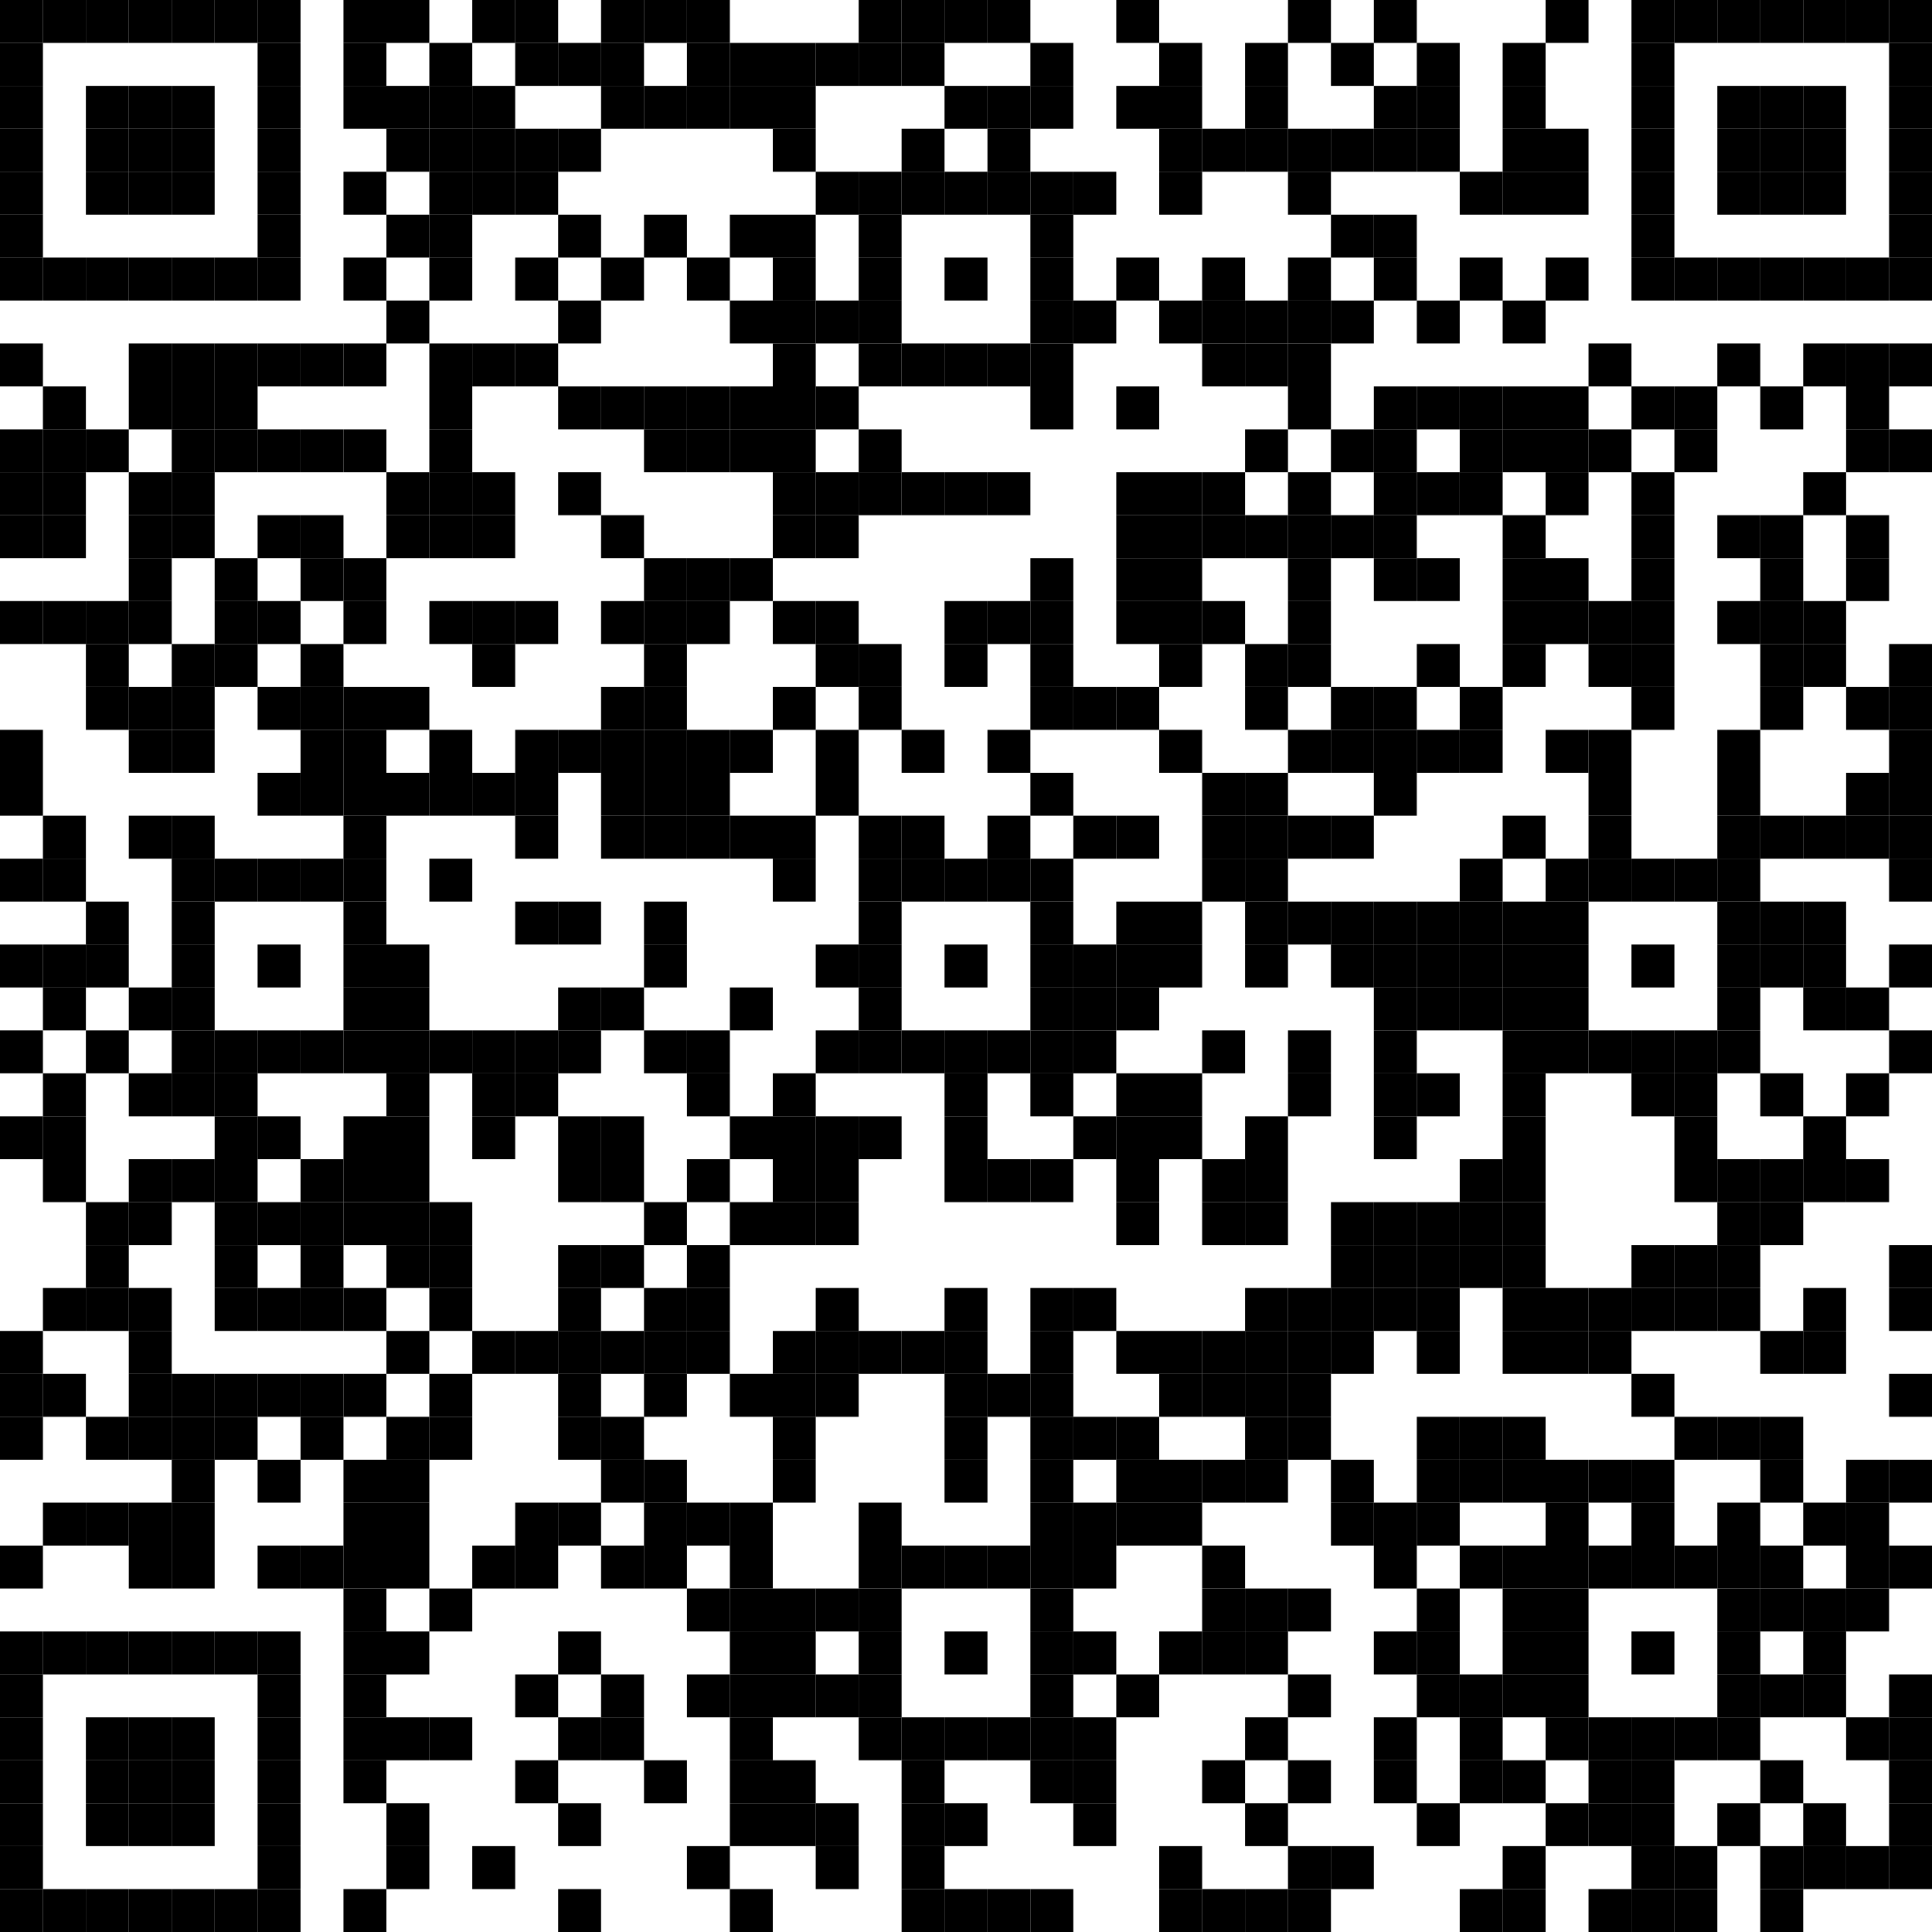 <svg width="45" height="45" xmlns="http://www.w3.org/2000/svg"><rect x="0" y="0" width="1" height="1" fill="#000"></rect><rect x="1" y="0" width="1" height="1" fill="#000"></rect><rect x="2" y="0" width="1" height="1" fill="#000"></rect><rect x="3" y="0" width="1" height="1" fill="#000"></rect><rect x="4" y="0" width="1" height="1" fill="#000"></rect><rect x="5" y="0" width="1" height="1" fill="#000"></rect><rect x="6" y="0" width="1" height="1" fill="#000"></rect><rect x="8" y="0" width="1" height="1" fill="#000"></rect><rect x="9" y="0" width="1" height="1" fill="#000"></rect><rect x="11" y="0" width="1" height="1" fill="#000"></rect><rect x="12" y="0" width="1" height="1" fill="#000"></rect><rect x="14" y="0" width="1" height="1" fill="#000"></rect><rect x="15" y="0" width="1" height="1" fill="#000"></rect><rect x="16" y="0" width="1" height="1" fill="#000"></rect><rect x="20" y="0" width="1" height="1" fill="#000"></rect><rect x="21" y="0" width="1" height="1" fill="#000"></rect><rect x="22" y="0" width="1" height="1" fill="#000"></rect><rect x="23" y="0" width="1" height="1" fill="#000"></rect><rect x="26" y="0" width="1" height="1" fill="#000"></rect><rect x="30" y="0" width="1" height="1" fill="#000"></rect><rect x="32" y="0" width="1" height="1" fill="#000"></rect><rect x="36" y="0" width="1" height="1" fill="#000"></rect><rect x="38" y="0" width="1" height="1" fill="#000"></rect><rect x="39" y="0" width="1" height="1" fill="#000"></rect><rect x="40" y="0" width="1" height="1" fill="#000"></rect><rect x="41" y="0" width="1" height="1" fill="#000"></rect><rect x="42" y="0" width="1" height="1" fill="#000"></rect><rect x="43" y="0" width="1" height="1" fill="#000"></rect><rect x="44" y="0" width="1" height="1" fill="#000"></rect><rect x="0" y="1" width="1" height="1" fill="#000"></rect><rect x="6" y="1" width="1" height="1" fill="#000"></rect><rect x="8" y="1" width="1" height="1" fill="#000"></rect><rect x="10" y="1" width="1" height="1" fill="#000"></rect><rect x="12" y="1" width="1" height="1" fill="#000"></rect><rect x="13" y="1" width="1" height="1" fill="#000"></rect><rect x="14" y="1" width="1" height="1" fill="#000"></rect><rect x="16" y="1" width="1" height="1" fill="#000"></rect><rect x="17" y="1" width="1" height="1" fill="#000"></rect><rect x="18" y="1" width="1" height="1" fill="#000"></rect><rect x="19" y="1" width="1" height="1" fill="#000"></rect><rect x="20" y="1" width="1" height="1" fill="#000"></rect><rect x="21" y="1" width="1" height="1" fill="#000"></rect><rect x="24" y="1" width="1" height="1" fill="#000"></rect><rect x="27" y="1" width="1" height="1" fill="#000"></rect><rect x="29" y="1" width="1" height="1" fill="#000"></rect><rect x="31" y="1" width="1" height="1" fill="#000"></rect><rect x="33" y="1" width="1" height="1" fill="#000"></rect><rect x="35" y="1" width="1" height="1" fill="#000"></rect><rect x="38" y="1" width="1" height="1" fill="#000"></rect><rect x="44" y="1" width="1" height="1" fill="#000"></rect><rect x="0" y="2" width="1" height="1" fill="#000"></rect><rect x="2" y="2" width="1" height="1" fill="#000"></rect><rect x="3" y="2" width="1" height="1" fill="#000"></rect><rect x="4" y="2" width="1" height="1" fill="#000"></rect><rect x="6" y="2" width="1" height="1" fill="#000"></rect><rect x="8" y="2" width="1" height="1" fill="#000"></rect><rect x="9" y="2" width="1" height="1" fill="#000"></rect><rect x="10" y="2" width="1" height="1" fill="#000"></rect><rect x="11" y="2" width="1" height="1" fill="#000"></rect><rect x="14" y="2" width="1" height="1" fill="#000"></rect><rect x="15" y="2" width="1" height="1" fill="#000"></rect><rect x="16" y="2" width="1" height="1" fill="#000"></rect><rect x="17" y="2" width="1" height="1" fill="#000"></rect><rect x="18" y="2" width="1" height="1" fill="#000"></rect><rect x="22" y="2" width="1" height="1" fill="#000"></rect><rect x="23" y="2" width="1" height="1" fill="#000"></rect><rect x="24" y="2" width="1" height="1" fill="#000"></rect><rect x="26" y="2" width="1" height="1" fill="#000"></rect><rect x="27" y="2" width="1" height="1" fill="#000"></rect><rect x="29" y="2" width="1" height="1" fill="#000"></rect><rect x="32" y="2" width="1" height="1" fill="#000"></rect><rect x="33" y="2" width="1" height="1" fill="#000"></rect><rect x="35" y="2" width="1" height="1" fill="#000"></rect><rect x="38" y="2" width="1" height="1" fill="#000"></rect><rect x="40" y="2" width="1" height="1" fill="#000"></rect><rect x="41" y="2" width="1" height="1" fill="#000"></rect><rect x="42" y="2" width="1" height="1" fill="#000"></rect><rect x="44" y="2" width="1" height="1" fill="#000"></rect><rect x="0" y="3" width="1" height="1" fill="#000"></rect><rect x="2" y="3" width="1" height="1" fill="#000"></rect><rect x="3" y="3" width="1" height="1" fill="#000"></rect><rect x="4" y="3" width="1" height="1" fill="#000"></rect><rect x="6" y="3" width="1" height="1" fill="#000"></rect><rect x="9" y="3" width="1" height="1" fill="#000"></rect><rect x="10" y="3" width="1" height="1" fill="#000"></rect><rect x="11" y="3" width="1" height="1" fill="#000"></rect><rect x="12" y="3" width="1" height="1" fill="#000"></rect><rect x="13" y="3" width="1" height="1" fill="#000"></rect><rect x="18" y="3" width="1" height="1" fill="#000"></rect><rect x="21" y="3" width="1" height="1" fill="#000"></rect><rect x="23" y="3" width="1" height="1" fill="#000"></rect><rect x="27" y="3" width="1" height="1" fill="#000"></rect><rect x="28" y="3" width="1" height="1" fill="#000"></rect><rect x="29" y="3" width="1" height="1" fill="#000"></rect><rect x="30" y="3" width="1" height="1" fill="#000"></rect><rect x="31" y="3" width="1" height="1" fill="#000"></rect><rect x="32" y="3" width="1" height="1" fill="#000"></rect><rect x="33" y="3" width="1" height="1" fill="#000"></rect><rect x="35" y="3" width="1" height="1" fill="#000"></rect><rect x="36" y="3" width="1" height="1" fill="#000"></rect><rect x="38" y="3" width="1" height="1" fill="#000"></rect><rect x="40" y="3" width="1" height="1" fill="#000"></rect><rect x="41" y="3" width="1" height="1" fill="#000"></rect><rect x="42" y="3" width="1" height="1" fill="#000"></rect><rect x="44" y="3" width="1" height="1" fill="#000"></rect><rect x="0" y="4" width="1" height="1" fill="#000"></rect><rect x="2" y="4" width="1" height="1" fill="#000"></rect><rect x="3" y="4" width="1" height="1" fill="#000"></rect><rect x="4" y="4" width="1" height="1" fill="#000"></rect><rect x="6" y="4" width="1" height="1" fill="#000"></rect><rect x="8" y="4" width="1" height="1" fill="#000"></rect><rect x="10" y="4" width="1" height="1" fill="#000"></rect><rect x="11" y="4" width="1" height="1" fill="#000"></rect><rect x="12" y="4" width="1" height="1" fill="#000"></rect><rect x="19" y="4" width="1" height="1" fill="#000"></rect><rect x="20" y="4" width="1" height="1" fill="#000"></rect><rect x="21" y="4" width="1" height="1" fill="#000"></rect><rect x="22" y="4" width="1" height="1" fill="#000"></rect><rect x="23" y="4" width="1" height="1" fill="#000"></rect><rect x="24" y="4" width="1" height="1" fill="#000"></rect><rect x="25" y="4" width="1" height="1" fill="#000"></rect><rect x="27" y="4" width="1" height="1" fill="#000"></rect><rect x="30" y="4" width="1" height="1" fill="#000"></rect><rect x="34" y="4" width="1" height="1" fill="#000"></rect><rect x="35" y="4" width="1" height="1" fill="#000"></rect><rect x="36" y="4" width="1" height="1" fill="#000"></rect><rect x="38" y="4" width="1" height="1" fill="#000"></rect><rect x="40" y="4" width="1" height="1" fill="#000"></rect><rect x="41" y="4" width="1" height="1" fill="#000"></rect><rect x="42" y="4" width="1" height="1" fill="#000"></rect><rect x="44" y="4" width="1" height="1" fill="#000"></rect><rect x="0" y="5" width="1" height="1" fill="#000"></rect><rect x="6" y="5" width="1" height="1" fill="#000"></rect><rect x="9" y="5" width="1" height="1" fill="#000"></rect><rect x="10" y="5" width="1" height="1" fill="#000"></rect><rect x="13" y="5" width="1" height="1" fill="#000"></rect><rect x="15" y="5" width="1" height="1" fill="#000"></rect><rect x="17" y="5" width="1" height="1" fill="#000"></rect><rect x="18" y="5" width="1" height="1" fill="#000"></rect><rect x="20" y="5" width="1" height="1" fill="#000"></rect><rect x="24" y="5" width="1" height="1" fill="#000"></rect><rect x="31" y="5" width="1" height="1" fill="#000"></rect><rect x="32" y="5" width="1" height="1" fill="#000"></rect><rect x="38" y="5" width="1" height="1" fill="#000"></rect><rect x="44" y="5" width="1" height="1" fill="#000"></rect><rect x="0" y="6" width="1" height="1" fill="#000"></rect><rect x="1" y="6" width="1" height="1" fill="#000"></rect><rect x="2" y="6" width="1" height="1" fill="#000"></rect><rect x="3" y="6" width="1" height="1" fill="#000"></rect><rect x="4" y="6" width="1" height="1" fill="#000"></rect><rect x="5" y="6" width="1" height="1" fill="#000"></rect><rect x="6" y="6" width="1" height="1" fill="#000"></rect><rect x="8" y="6" width="1" height="1" fill="#000"></rect><rect x="10" y="6" width="1" height="1" fill="#000"></rect><rect x="12" y="6" width="1" height="1" fill="#000"></rect><rect x="14" y="6" width="1" height="1" fill="#000"></rect><rect x="16" y="6" width="1" height="1" fill="#000"></rect><rect x="18" y="6" width="1" height="1" fill="#000"></rect><rect x="20" y="6" width="1" height="1" fill="#000"></rect><rect x="22" y="6" width="1" height="1" fill="#000"></rect><rect x="24" y="6" width="1" height="1" fill="#000"></rect><rect x="26" y="6" width="1" height="1" fill="#000"></rect><rect x="28" y="6" width="1" height="1" fill="#000"></rect><rect x="30" y="6" width="1" height="1" fill="#000"></rect><rect x="32" y="6" width="1" height="1" fill="#000"></rect><rect x="34" y="6" width="1" height="1" fill="#000"></rect><rect x="36" y="6" width="1" height="1" fill="#000"></rect><rect x="38" y="6" width="1" height="1" fill="#000"></rect><rect x="39" y="6" width="1" height="1" fill="#000"></rect><rect x="40" y="6" width="1" height="1" fill="#000"></rect><rect x="41" y="6" width="1" height="1" fill="#000"></rect><rect x="42" y="6" width="1" height="1" fill="#000"></rect><rect x="43" y="6" width="1" height="1" fill="#000"></rect><rect x="44" y="6" width="1" height="1" fill="#000"></rect><rect x="9" y="7" width="1" height="1" fill="#000"></rect><rect x="13" y="7" width="1" height="1" fill="#000"></rect><rect x="17" y="7" width="1" height="1" fill="#000"></rect><rect x="18" y="7" width="1" height="1" fill="#000"></rect><rect x="19" y="7" width="1" height="1" fill="#000"></rect><rect x="20" y="7" width="1" height="1" fill="#000"></rect><rect x="24" y="7" width="1" height="1" fill="#000"></rect><rect x="25" y="7" width="1" height="1" fill="#000"></rect><rect x="27" y="7" width="1" height="1" fill="#000"></rect><rect x="28" y="7" width="1" height="1" fill="#000"></rect><rect x="29" y="7" width="1" height="1" fill="#000"></rect><rect x="30" y="7" width="1" height="1" fill="#000"></rect><rect x="31" y="7" width="1" height="1" fill="#000"></rect><rect x="33" y="7" width="1" height="1" fill="#000"></rect><rect x="35" y="7" width="1" height="1" fill="#000"></rect><rect x="0" y="8" width="1" height="1" fill="#000"></rect><rect x="3" y="8" width="1" height="1" fill="#000"></rect><rect x="4" y="8" width="1" height="1" fill="#000"></rect><rect x="5" y="8" width="1" height="1" fill="#000"></rect><rect x="6" y="8" width="1" height="1" fill="#000"></rect><rect x="7" y="8" width="1" height="1" fill="#000"></rect><rect x="8" y="8" width="1" height="1" fill="#000"></rect><rect x="10" y="8" width="1" height="1" fill="#000"></rect><rect x="11" y="8" width="1" height="1" fill="#000"></rect><rect x="12" y="8" width="1" height="1" fill="#000"></rect><rect x="18" y="8" width="1" height="1" fill="#000"></rect><rect x="20" y="8" width="1" height="1" fill="#000"></rect><rect x="21" y="8" width="1" height="1" fill="#000"></rect><rect x="22" y="8" width="1" height="1" fill="#000"></rect><rect x="23" y="8" width="1" height="1" fill="#000"></rect><rect x="24" y="8" width="1" height="1" fill="#000"></rect><rect x="28" y="8" width="1" height="1" fill="#000"></rect><rect x="29" y="8" width="1" height="1" fill="#000"></rect><rect x="30" y="8" width="1" height="1" fill="#000"></rect><rect x="37" y="8" width="1" height="1" fill="#000"></rect><rect x="40" y="8" width="1" height="1" fill="#000"></rect><rect x="42" y="8" width="1" height="1" fill="#000"></rect><rect x="43" y="8" width="1" height="1" fill="#000"></rect><rect x="44" y="8" width="1" height="1" fill="#000"></rect><rect x="1" y="9" width="1" height="1" fill="#000"></rect><rect x="3" y="9" width="1" height="1" fill="#000"></rect><rect x="4" y="9" width="1" height="1" fill="#000"></rect><rect x="5" y="9" width="1" height="1" fill="#000"></rect><rect x="10" y="9" width="1" height="1" fill="#000"></rect><rect x="13" y="9" width="1" height="1" fill="#000"></rect><rect x="14" y="9" width="1" height="1" fill="#000"></rect><rect x="15" y="9" width="1" height="1" fill="#000"></rect><rect x="16" y="9" width="1" height="1" fill="#000"></rect><rect x="17" y="9" width="1" height="1" fill="#000"></rect><rect x="18" y="9" width="1" height="1" fill="#000"></rect><rect x="19" y="9" width="1" height="1" fill="#000"></rect><rect x="24" y="9" width="1" height="1" fill="#000"></rect><rect x="26" y="9" width="1" height="1" fill="#000"></rect><rect x="30" y="9" width="1" height="1" fill="#000"></rect><rect x="32" y="9" width="1" height="1" fill="#000"></rect><rect x="33" y="9" width="1" height="1" fill="#000"></rect><rect x="34" y="9" width="1" height="1" fill="#000"></rect><rect x="35" y="9" width="1" height="1" fill="#000"></rect><rect x="36" y="9" width="1" height="1" fill="#000"></rect><rect x="38" y="9" width="1" height="1" fill="#000"></rect><rect x="39" y="9" width="1" height="1" fill="#000"></rect><rect x="41" y="9" width="1" height="1" fill="#000"></rect><rect x="43" y="9" width="1" height="1" fill="#000"></rect><rect x="0" y="10" width="1" height="1" fill="#000"></rect><rect x="1" y="10" width="1" height="1" fill="#000"></rect><rect x="2" y="10" width="1" height="1" fill="#000"></rect><rect x="4" y="10" width="1" height="1" fill="#000"></rect><rect x="5" y="10" width="1" height="1" fill="#000"></rect><rect x="6" y="10" width="1" height="1" fill="#000"></rect><rect x="7" y="10" width="1" height="1" fill="#000"></rect><rect x="8" y="10" width="1" height="1" fill="#000"></rect><rect x="10" y="10" width="1" height="1" fill="#000"></rect><rect x="15" y="10" width="1" height="1" fill="#000"></rect><rect x="16" y="10" width="1" height="1" fill="#000"></rect><rect x="17" y="10" width="1" height="1" fill="#000"></rect><rect x="18" y="10" width="1" height="1" fill="#000"></rect><rect x="20" y="10" width="1" height="1" fill="#000"></rect><rect x="29" y="10" width="1" height="1" fill="#000"></rect><rect x="31" y="10" width="1" height="1" fill="#000"></rect><rect x="32" y="10" width="1" height="1" fill="#000"></rect><rect x="34" y="10" width="1" height="1" fill="#000"></rect><rect x="35" y="10" width="1" height="1" fill="#000"></rect><rect x="36" y="10" width="1" height="1" fill="#000"></rect><rect x="37" y="10" width="1" height="1" fill="#000"></rect><rect x="39" y="10" width="1" height="1" fill="#000"></rect><rect x="43" y="10" width="1" height="1" fill="#000"></rect><rect x="44" y="10" width="1" height="1" fill="#000"></rect><rect x="0" y="11" width="1" height="1" fill="#000"></rect><rect x="1" y="11" width="1" height="1" fill="#000"></rect><rect x="3" y="11" width="1" height="1" fill="#000"></rect><rect x="4" y="11" width="1" height="1" fill="#000"></rect><rect x="9" y="11" width="1" height="1" fill="#000"></rect><rect x="10" y="11" width="1" height="1" fill="#000"></rect><rect x="11" y="11" width="1" height="1" fill="#000"></rect><rect x="13" y="11" width="1" height="1" fill="#000"></rect><rect x="18" y="11" width="1" height="1" fill="#000"></rect><rect x="19" y="11" width="1" height="1" fill="#000"></rect><rect x="20" y="11" width="1" height="1" fill="#000"></rect><rect x="21" y="11" width="1" height="1" fill="#000"></rect><rect x="22" y="11" width="1" height="1" fill="#000"></rect><rect x="23" y="11" width="1" height="1" fill="#000"></rect><rect x="26" y="11" width="1" height="1" fill="#000"></rect><rect x="27" y="11" width="1" height="1" fill="#000"></rect><rect x="28" y="11" width="1" height="1" fill="#000"></rect><rect x="30" y="11" width="1" height="1" fill="#000"></rect><rect x="32" y="11" width="1" height="1" fill="#000"></rect><rect x="33" y="11" width="1" height="1" fill="#000"></rect><rect x="34" y="11" width="1" height="1" fill="#000"></rect><rect x="36" y="11" width="1" height="1" fill="#000"></rect><rect x="38" y="11" width="1" height="1" fill="#000"></rect><rect x="42" y="11" width="1" height="1" fill="#000"></rect><rect x="0" y="12" width="1" height="1" fill="#000"></rect><rect x="1" y="12" width="1" height="1" fill="#000"></rect><rect x="3" y="12" width="1" height="1" fill="#000"></rect><rect x="4" y="12" width="1" height="1" fill="#000"></rect><rect x="6" y="12" width="1" height="1" fill="#000"></rect><rect x="7" y="12" width="1" height="1" fill="#000"></rect><rect x="9" y="12" width="1" height="1" fill="#000"></rect><rect x="10" y="12" width="1" height="1" fill="#000"></rect><rect x="11" y="12" width="1" height="1" fill="#000"></rect><rect x="14" y="12" width="1" height="1" fill="#000"></rect><rect x="18" y="12" width="1" height="1" fill="#000"></rect><rect x="19" y="12" width="1" height="1" fill="#000"></rect><rect x="26" y="12" width="1" height="1" fill="#000"></rect><rect x="27" y="12" width="1" height="1" fill="#000"></rect><rect x="28" y="12" width="1" height="1" fill="#000"></rect><rect x="29" y="12" width="1" height="1" fill="#000"></rect><rect x="30" y="12" width="1" height="1" fill="#000"></rect><rect x="31" y="12" width="1" height="1" fill="#000"></rect><rect x="32" y="12" width="1" height="1" fill="#000"></rect><rect x="35" y="12" width="1" height="1" fill="#000"></rect><rect x="38" y="12" width="1" height="1" fill="#000"></rect><rect x="40" y="12" width="1" height="1" fill="#000"></rect><rect x="41" y="12" width="1" height="1" fill="#000"></rect><rect x="43" y="12" width="1" height="1" fill="#000"></rect><rect x="3" y="13" width="1" height="1" fill="#000"></rect><rect x="5" y="13" width="1" height="1" fill="#000"></rect><rect x="7" y="13" width="1" height="1" fill="#000"></rect><rect x="8" y="13" width="1" height="1" fill="#000"></rect><rect x="15" y="13" width="1" height="1" fill="#000"></rect><rect x="16" y="13" width="1" height="1" fill="#000"></rect><rect x="17" y="13" width="1" height="1" fill="#000"></rect><rect x="24" y="13" width="1" height="1" fill="#000"></rect><rect x="26" y="13" width="1" height="1" fill="#000"></rect><rect x="27" y="13" width="1" height="1" fill="#000"></rect><rect x="30" y="13" width="1" height="1" fill="#000"></rect><rect x="32" y="13" width="1" height="1" fill="#000"></rect><rect x="33" y="13" width="1" height="1" fill="#000"></rect><rect x="35" y="13" width="1" height="1" fill="#000"></rect><rect x="36" y="13" width="1" height="1" fill="#000"></rect><rect x="38" y="13" width="1" height="1" fill="#000"></rect><rect x="41" y="13" width="1" height="1" fill="#000"></rect><rect x="43" y="13" width="1" height="1" fill="#000"></rect><rect x="0" y="14" width="1" height="1" fill="#000"></rect><rect x="1" y="14" width="1" height="1" fill="#000"></rect><rect x="2" y="14" width="1" height="1" fill="#000"></rect><rect x="3" y="14" width="1" height="1" fill="#000"></rect><rect x="5" y="14" width="1" height="1" fill="#000"></rect><rect x="6" y="14" width="1" height="1" fill="#000"></rect><rect x="8" y="14" width="1" height="1" fill="#000"></rect><rect x="10" y="14" width="1" height="1" fill="#000"></rect><rect x="11" y="14" width="1" height="1" fill="#000"></rect><rect x="12" y="14" width="1" height="1" fill="#000"></rect><rect x="14" y="14" width="1" height="1" fill="#000"></rect><rect x="15" y="14" width="1" height="1" fill="#000"></rect><rect x="16" y="14" width="1" height="1" fill="#000"></rect><rect x="18" y="14" width="1" height="1" fill="#000"></rect><rect x="19" y="14" width="1" height="1" fill="#000"></rect><rect x="22" y="14" width="1" height="1" fill="#000"></rect><rect x="23" y="14" width="1" height="1" fill="#000"></rect><rect x="24" y="14" width="1" height="1" fill="#000"></rect><rect x="26" y="14" width="1" height="1" fill="#000"></rect><rect x="27" y="14" width="1" height="1" fill="#000"></rect><rect x="28" y="14" width="1" height="1" fill="#000"></rect><rect x="30" y="14" width="1" height="1" fill="#000"></rect><rect x="35" y="14" width="1" height="1" fill="#000"></rect><rect x="36" y="14" width="1" height="1" fill="#000"></rect><rect x="37" y="14" width="1" height="1" fill="#000"></rect><rect x="38" y="14" width="1" height="1" fill="#000"></rect><rect x="40" y="14" width="1" height="1" fill="#000"></rect><rect x="41" y="14" width="1" height="1" fill="#000"></rect><rect x="42" y="14" width="1" height="1" fill="#000"></rect><rect x="2" y="15" width="1" height="1" fill="#000"></rect><rect x="4" y="15" width="1" height="1" fill="#000"></rect><rect x="5" y="15" width="1" height="1" fill="#000"></rect><rect x="7" y="15" width="1" height="1" fill="#000"></rect><rect x="11" y="15" width="1" height="1" fill="#000"></rect><rect x="15" y="15" width="1" height="1" fill="#000"></rect><rect x="19" y="15" width="1" height="1" fill="#000"></rect><rect x="20" y="15" width="1" height="1" fill="#000"></rect><rect x="22" y="15" width="1" height="1" fill="#000"></rect><rect x="24" y="15" width="1" height="1" fill="#000"></rect><rect x="27" y="15" width="1" height="1" fill="#000"></rect><rect x="29" y="15" width="1" height="1" fill="#000"></rect><rect x="30" y="15" width="1" height="1" fill="#000"></rect><rect x="33" y="15" width="1" height="1" fill="#000"></rect><rect x="35" y="15" width="1" height="1" fill="#000"></rect><rect x="37" y="15" width="1" height="1" fill="#000"></rect><rect x="38" y="15" width="1" height="1" fill="#000"></rect><rect x="41" y="15" width="1" height="1" fill="#000"></rect><rect x="42" y="15" width="1" height="1" fill="#000"></rect><rect x="44" y="15" width="1" height="1" fill="#000"></rect><rect x="2" y="16" width="1" height="1" fill="#000"></rect><rect x="3" y="16" width="1" height="1" fill="#000"></rect><rect x="4" y="16" width="1" height="1" fill="#000"></rect><rect x="6" y="16" width="1" height="1" fill="#000"></rect><rect x="7" y="16" width="1" height="1" fill="#000"></rect><rect x="8" y="16" width="1" height="1" fill="#000"></rect><rect x="9" y="16" width="1" height="1" fill="#000"></rect><rect x="14" y="16" width="1" height="1" fill="#000"></rect><rect x="15" y="16" width="1" height="1" fill="#000"></rect><rect x="18" y="16" width="1" height="1" fill="#000"></rect><rect x="20" y="16" width="1" height="1" fill="#000"></rect><rect x="24" y="16" width="1" height="1" fill="#000"></rect><rect x="25" y="16" width="1" height="1" fill="#000"></rect><rect x="26" y="16" width="1" height="1" fill="#000"></rect><rect x="29" y="16" width="1" height="1" fill="#000"></rect><rect x="31" y="16" width="1" height="1" fill="#000"></rect><rect x="32" y="16" width="1" height="1" fill="#000"></rect><rect x="34" y="16" width="1" height="1" fill="#000"></rect><rect x="38" y="16" width="1" height="1" fill="#000"></rect><rect x="41" y="16" width="1" height="1" fill="#000"></rect><rect x="43" y="16" width="1" height="1" fill="#000"></rect><rect x="44" y="16" width="1" height="1" fill="#000"></rect><rect x="0" y="17" width="1" height="1" fill="#000"></rect><rect x="3" y="17" width="1" height="1" fill="#000"></rect><rect x="4" y="17" width="1" height="1" fill="#000"></rect><rect x="7" y="17" width="1" height="1" fill="#000"></rect><rect x="8" y="17" width="1" height="1" fill="#000"></rect><rect x="10" y="17" width="1" height="1" fill="#000"></rect><rect x="12" y="17" width="1" height="1" fill="#000"></rect><rect x="13" y="17" width="1" height="1" fill="#000"></rect><rect x="14" y="17" width="1" height="1" fill="#000"></rect><rect x="15" y="17" width="1" height="1" fill="#000"></rect><rect x="16" y="17" width="1" height="1" fill="#000"></rect><rect x="17" y="17" width="1" height="1" fill="#000"></rect><rect x="19" y="17" width="1" height="1" fill="#000"></rect><rect x="21" y="17" width="1" height="1" fill="#000"></rect><rect x="23" y="17" width="1" height="1" fill="#000"></rect><rect x="27" y="17" width="1" height="1" fill="#000"></rect><rect x="30" y="17" width="1" height="1" fill="#000"></rect><rect x="31" y="17" width="1" height="1" fill="#000"></rect><rect x="32" y="17" width="1" height="1" fill="#000"></rect><rect x="33" y="17" width="1" height="1" fill="#000"></rect><rect x="34" y="17" width="1" height="1" fill="#000"></rect><rect x="36" y="17" width="1" height="1" fill="#000"></rect><rect x="37" y="17" width="1" height="1" fill="#000"></rect><rect x="40" y="17" width="1" height="1" fill="#000"></rect><rect x="44" y="17" width="1" height="1" fill="#000"></rect><rect x="0" y="18" width="1" height="1" fill="#000"></rect><rect x="6" y="18" width="1" height="1" fill="#000"></rect><rect x="7" y="18" width="1" height="1" fill="#000"></rect><rect x="8" y="18" width="1" height="1" fill="#000"></rect><rect x="9" y="18" width="1" height="1" fill="#000"></rect><rect x="10" y="18" width="1" height="1" fill="#000"></rect><rect x="11" y="18" width="1" height="1" fill="#000"></rect><rect x="12" y="18" width="1" height="1" fill="#000"></rect><rect x="14" y="18" width="1" height="1" fill="#000"></rect><rect x="15" y="18" width="1" height="1" fill="#000"></rect><rect x="16" y="18" width="1" height="1" fill="#000"></rect><rect x="19" y="18" width="1" height="1" fill="#000"></rect><rect x="24" y="18" width="1" height="1" fill="#000"></rect><rect x="28" y="18" width="1" height="1" fill="#000"></rect><rect x="29" y="18" width="1" height="1" fill="#000"></rect><rect x="32" y="18" width="1" height="1" fill="#000"></rect><rect x="37" y="18" width="1" height="1" fill="#000"></rect><rect x="40" y="18" width="1" height="1" fill="#000"></rect><rect x="43" y="18" width="1" height="1" fill="#000"></rect><rect x="44" y="18" width="1" height="1" fill="#000"></rect><rect x="1" y="19" width="1" height="1" fill="#000"></rect><rect x="3" y="19" width="1" height="1" fill="#000"></rect><rect x="4" y="19" width="1" height="1" fill="#000"></rect><rect x="8" y="19" width="1" height="1" fill="#000"></rect><rect x="12" y="19" width="1" height="1" fill="#000"></rect><rect x="14" y="19" width="1" height="1" fill="#000"></rect><rect x="15" y="19" width="1" height="1" fill="#000"></rect><rect x="16" y="19" width="1" height="1" fill="#000"></rect><rect x="17" y="19" width="1" height="1" fill="#000"></rect><rect x="18" y="19" width="1" height="1" fill="#000"></rect><rect x="20" y="19" width="1" height="1" fill="#000"></rect><rect x="21" y="19" width="1" height="1" fill="#000"></rect><rect x="23" y="19" width="1" height="1" fill="#000"></rect><rect x="25" y="19" width="1" height="1" fill="#000"></rect><rect x="26" y="19" width="1" height="1" fill="#000"></rect><rect x="28" y="19" width="1" height="1" fill="#000"></rect><rect x="29" y="19" width="1" height="1" fill="#000"></rect><rect x="30" y="19" width="1" height="1" fill="#000"></rect><rect x="31" y="19" width="1" height="1" fill="#000"></rect><rect x="35" y="19" width="1" height="1" fill="#000"></rect><rect x="37" y="19" width="1" height="1" fill="#000"></rect><rect x="40" y="19" width="1" height="1" fill="#000"></rect><rect x="41" y="19" width="1" height="1" fill="#000"></rect><rect x="42" y="19" width="1" height="1" fill="#000"></rect><rect x="43" y="19" width="1" height="1" fill="#000"></rect><rect x="44" y="19" width="1" height="1" fill="#000"></rect><rect x="0" y="20" width="1" height="1" fill="#000"></rect><rect x="1" y="20" width="1" height="1" fill="#000"></rect><rect x="4" y="20" width="1" height="1" fill="#000"></rect><rect x="5" y="20" width="1" height="1" fill="#000"></rect><rect x="6" y="20" width="1" height="1" fill="#000"></rect><rect x="7" y="20" width="1" height="1" fill="#000"></rect><rect x="8" y="20" width="1" height="1" fill="#000"></rect><rect x="10" y="20" width="1" height="1" fill="#000"></rect><rect x="18" y="20" width="1" height="1" fill="#000"></rect><rect x="20" y="20" width="1" height="1" fill="#000"></rect><rect x="21" y="20" width="1" height="1" fill="#000"></rect><rect x="22" y="20" width="1" height="1" fill="#000"></rect><rect x="23" y="20" width="1" height="1" fill="#000"></rect><rect x="24" y="20" width="1" height="1" fill="#000"></rect><rect x="28" y="20" width="1" height="1" fill="#000"></rect><rect x="29" y="20" width="1" height="1" fill="#000"></rect><rect x="34" y="20" width="1" height="1" fill="#000"></rect><rect x="36" y="20" width="1" height="1" fill="#000"></rect><rect x="37" y="20" width="1" height="1" fill="#000"></rect><rect x="38" y="20" width="1" height="1" fill="#000"></rect><rect x="39" y="20" width="1" height="1" fill="#000"></rect><rect x="40" y="20" width="1" height="1" fill="#000"></rect><rect x="44" y="20" width="1" height="1" fill="#000"></rect><rect x="2" y="21" width="1" height="1" fill="#000"></rect><rect x="4" y="21" width="1" height="1" fill="#000"></rect><rect x="8" y="21" width="1" height="1" fill="#000"></rect><rect x="12" y="21" width="1" height="1" fill="#000"></rect><rect x="13" y="21" width="1" height="1" fill="#000"></rect><rect x="15" y="21" width="1" height="1" fill="#000"></rect><rect x="20" y="21" width="1" height="1" fill="#000"></rect><rect x="24" y="21" width="1" height="1" fill="#000"></rect><rect x="26" y="21" width="1" height="1" fill="#000"></rect><rect x="27" y="21" width="1" height="1" fill="#000"></rect><rect x="29" y="21" width="1" height="1" fill="#000"></rect><rect x="30" y="21" width="1" height="1" fill="#000"></rect><rect x="31" y="21" width="1" height="1" fill="#000"></rect><rect x="32" y="21" width="1" height="1" fill="#000"></rect><rect x="33" y="21" width="1" height="1" fill="#000"></rect><rect x="34" y="21" width="1" height="1" fill="#000"></rect><rect x="35" y="21" width="1" height="1" fill="#000"></rect><rect x="36" y="21" width="1" height="1" fill="#000"></rect><rect x="40" y="21" width="1" height="1" fill="#000"></rect><rect x="41" y="21" width="1" height="1" fill="#000"></rect><rect x="42" y="21" width="1" height="1" fill="#000"></rect><rect x="0" y="22" width="1" height="1" fill="#000"></rect><rect x="1" y="22" width="1" height="1" fill="#000"></rect><rect x="2" y="22" width="1" height="1" fill="#000"></rect><rect x="4" y="22" width="1" height="1" fill="#000"></rect><rect x="6" y="22" width="1" height="1" fill="#000"></rect><rect x="8" y="22" width="1" height="1" fill="#000"></rect><rect x="9" y="22" width="1" height="1" fill="#000"></rect><rect x="15" y="22" width="1" height="1" fill="#000"></rect><rect x="19" y="22" width="1" height="1" fill="#000"></rect><rect x="20" y="22" width="1" height="1" fill="#000"></rect><rect x="22" y="22" width="1" height="1" fill="#000"></rect><rect x="24" y="22" width="1" height="1" fill="#000"></rect><rect x="25" y="22" width="1" height="1" fill="#000"></rect><rect x="26" y="22" width="1" height="1" fill="#000"></rect><rect x="27" y="22" width="1" height="1" fill="#000"></rect><rect x="29" y="22" width="1" height="1" fill="#000"></rect><rect x="31" y="22" width="1" height="1" fill="#000"></rect><rect x="32" y="22" width="1" height="1" fill="#000"></rect><rect x="33" y="22" width="1" height="1" fill="#000"></rect><rect x="34" y="22" width="1" height="1" fill="#000"></rect><rect x="35" y="22" width="1" height="1" fill="#000"></rect><rect x="36" y="22" width="1" height="1" fill="#000"></rect><rect x="38" y="22" width="1" height="1" fill="#000"></rect><rect x="40" y="22" width="1" height="1" fill="#000"></rect><rect x="41" y="22" width="1" height="1" fill="#000"></rect><rect x="42" y="22" width="1" height="1" fill="#000"></rect><rect x="44" y="22" width="1" height="1" fill="#000"></rect><rect x="1" y="23" width="1" height="1" fill="#000"></rect><rect x="3" y="23" width="1" height="1" fill="#000"></rect><rect x="4" y="23" width="1" height="1" fill="#000"></rect><rect x="8" y="23" width="1" height="1" fill="#000"></rect><rect x="9" y="23" width="1" height="1" fill="#000"></rect><rect x="13" y="23" width="1" height="1" fill="#000"></rect><rect x="14" y="23" width="1" height="1" fill="#000"></rect><rect x="17" y="23" width="1" height="1" fill="#000"></rect><rect x="20" y="23" width="1" height="1" fill="#000"></rect><rect x="24" y="23" width="1" height="1" fill="#000"></rect><rect x="25" y="23" width="1" height="1" fill="#000"></rect><rect x="26" y="23" width="1" height="1" fill="#000"></rect><rect x="32" y="23" width="1" height="1" fill="#000"></rect><rect x="33" y="23" width="1" height="1" fill="#000"></rect><rect x="34" y="23" width="1" height="1" fill="#000"></rect><rect x="35" y="23" width="1" height="1" fill="#000"></rect><rect x="36" y="23" width="1" height="1" fill="#000"></rect><rect x="40" y="23" width="1" height="1" fill="#000"></rect><rect x="42" y="23" width="1" height="1" fill="#000"></rect><rect x="43" y="23" width="1" height="1" fill="#000"></rect><rect x="0" y="24" width="1" height="1" fill="#000"></rect><rect x="2" y="24" width="1" height="1" fill="#000"></rect><rect x="4" y="24" width="1" height="1" fill="#000"></rect><rect x="5" y="24" width="1" height="1" fill="#000"></rect><rect x="6" y="24" width="1" height="1" fill="#000"></rect><rect x="7" y="24" width="1" height="1" fill="#000"></rect><rect x="8" y="24" width="1" height="1" fill="#000"></rect><rect x="9" y="24" width="1" height="1" fill="#000"></rect><rect x="10" y="24" width="1" height="1" fill="#000"></rect><rect x="11" y="24" width="1" height="1" fill="#000"></rect><rect x="12" y="24" width="1" height="1" fill="#000"></rect><rect x="13" y="24" width="1" height="1" fill="#000"></rect><rect x="15" y="24" width="1" height="1" fill="#000"></rect><rect x="16" y="24" width="1" height="1" fill="#000"></rect><rect x="19" y="24" width="1" height="1" fill="#000"></rect><rect x="20" y="24" width="1" height="1" fill="#000"></rect><rect x="21" y="24" width="1" height="1" fill="#000"></rect><rect x="22" y="24" width="1" height="1" fill="#000"></rect><rect x="23" y="24" width="1" height="1" fill="#000"></rect><rect x="24" y="24" width="1" height="1" fill="#000"></rect><rect x="25" y="24" width="1" height="1" fill="#000"></rect><rect x="28" y="24" width="1" height="1" fill="#000"></rect><rect x="30" y="24" width="1" height="1" fill="#000"></rect><rect x="32" y="24" width="1" height="1" fill="#000"></rect><rect x="35" y="24" width="1" height="1" fill="#000"></rect><rect x="36" y="24" width="1" height="1" fill="#000"></rect><rect x="37" y="24" width="1" height="1" fill="#000"></rect><rect x="38" y="24" width="1" height="1" fill="#000"></rect><rect x="39" y="24" width="1" height="1" fill="#000"></rect><rect x="40" y="24" width="1" height="1" fill="#000"></rect><rect x="44" y="24" width="1" height="1" fill="#000"></rect><rect x="1" y="25" width="1" height="1" fill="#000"></rect><rect x="3" y="25" width="1" height="1" fill="#000"></rect><rect x="4" y="25" width="1" height="1" fill="#000"></rect><rect x="5" y="25" width="1" height="1" fill="#000"></rect><rect x="9" y="25" width="1" height="1" fill="#000"></rect><rect x="11" y="25" width="1" height="1" fill="#000"></rect><rect x="12" y="25" width="1" height="1" fill="#000"></rect><rect x="16" y="25" width="1" height="1" fill="#000"></rect><rect x="18" y="25" width="1" height="1" fill="#000"></rect><rect x="22" y="25" width="1" height="1" fill="#000"></rect><rect x="24" y="25" width="1" height="1" fill="#000"></rect><rect x="26" y="25" width="1" height="1" fill="#000"></rect><rect x="27" y="25" width="1" height="1" fill="#000"></rect><rect x="30" y="25" width="1" height="1" fill="#000"></rect><rect x="32" y="25" width="1" height="1" fill="#000"></rect><rect x="33" y="25" width="1" height="1" fill="#000"></rect><rect x="35" y="25" width="1" height="1" fill="#000"></rect><rect x="38" y="25" width="1" height="1" fill="#000"></rect><rect x="39" y="25" width="1" height="1" fill="#000"></rect><rect x="41" y="25" width="1" height="1" fill="#000"></rect><rect x="43" y="25" width="1" height="1" fill="#000"></rect><rect x="0" y="26" width="1" height="1" fill="#000"></rect><rect x="1" y="26" width="1" height="1" fill="#000"></rect><rect x="5" y="26" width="1" height="1" fill="#000"></rect><rect x="6" y="26" width="1" height="1" fill="#000"></rect><rect x="8" y="26" width="1" height="1" fill="#000"></rect><rect x="9" y="26" width="1" height="1" fill="#000"></rect><rect x="11" y="26" width="1" height="1" fill="#000"></rect><rect x="13" y="26" width="1" height="1" fill="#000"></rect><rect x="14" y="26" width="1" height="1" fill="#000"></rect><rect x="17" y="26" width="1" height="1" fill="#000"></rect><rect x="18" y="26" width="1" height="1" fill="#000"></rect><rect x="19" y="26" width="1" height="1" fill="#000"></rect><rect x="20" y="26" width="1" height="1" fill="#000"></rect><rect x="22" y="26" width="1" height="1" fill="#000"></rect><rect x="25" y="26" width="1" height="1" fill="#000"></rect><rect x="26" y="26" width="1" height="1" fill="#000"></rect><rect x="27" y="26" width="1" height="1" fill="#000"></rect><rect x="29" y="26" width="1" height="1" fill="#000"></rect><rect x="32" y="26" width="1" height="1" fill="#000"></rect><rect x="35" y="26" width="1" height="1" fill="#000"></rect><rect x="39" y="26" width="1" height="1" fill="#000"></rect><rect x="42" y="26" width="1" height="1" fill="#000"></rect><rect x="1" y="27" width="1" height="1" fill="#000"></rect><rect x="3" y="27" width="1" height="1" fill="#000"></rect><rect x="4" y="27" width="1" height="1" fill="#000"></rect><rect x="5" y="27" width="1" height="1" fill="#000"></rect><rect x="7" y="27" width="1" height="1" fill="#000"></rect><rect x="8" y="27" width="1" height="1" fill="#000"></rect><rect x="9" y="27" width="1" height="1" fill="#000"></rect><rect x="13" y="27" width="1" height="1" fill="#000"></rect><rect x="14" y="27" width="1" height="1" fill="#000"></rect><rect x="16" y="27" width="1" height="1" fill="#000"></rect><rect x="18" y="27" width="1" height="1" fill="#000"></rect><rect x="19" y="27" width="1" height="1" fill="#000"></rect><rect x="22" y="27" width="1" height="1" fill="#000"></rect><rect x="23" y="27" width="1" height="1" fill="#000"></rect><rect x="24" y="27" width="1" height="1" fill="#000"></rect><rect x="26" y="27" width="1" height="1" fill="#000"></rect><rect x="28" y="27" width="1" height="1" fill="#000"></rect><rect x="29" y="27" width="1" height="1" fill="#000"></rect><rect x="34" y="27" width="1" height="1" fill="#000"></rect><rect x="35" y="27" width="1" height="1" fill="#000"></rect><rect x="39" y="27" width="1" height="1" fill="#000"></rect><rect x="40" y="27" width="1" height="1" fill="#000"></rect><rect x="41" y="27" width="1" height="1" fill="#000"></rect><rect x="42" y="27" width="1" height="1" fill="#000"></rect><rect x="43" y="27" width="1" height="1" fill="#000"></rect><rect x="2" y="28" width="1" height="1" fill="#000"></rect><rect x="3" y="28" width="1" height="1" fill="#000"></rect><rect x="5" y="28" width="1" height="1" fill="#000"></rect><rect x="6" y="28" width="1" height="1" fill="#000"></rect><rect x="7" y="28" width="1" height="1" fill="#000"></rect><rect x="8" y="28" width="1" height="1" fill="#000"></rect><rect x="9" y="28" width="1" height="1" fill="#000"></rect><rect x="10" y="28" width="1" height="1" fill="#000"></rect><rect x="15" y="28" width="1" height="1" fill="#000"></rect><rect x="17" y="28" width="1" height="1" fill="#000"></rect><rect x="18" y="28" width="1" height="1" fill="#000"></rect><rect x="19" y="28" width="1" height="1" fill="#000"></rect><rect x="26" y="28" width="1" height="1" fill="#000"></rect><rect x="28" y="28" width="1" height="1" fill="#000"></rect><rect x="29" y="28" width="1" height="1" fill="#000"></rect><rect x="31" y="28" width="1" height="1" fill="#000"></rect><rect x="32" y="28" width="1" height="1" fill="#000"></rect><rect x="33" y="28" width="1" height="1" fill="#000"></rect><rect x="34" y="28" width="1" height="1" fill="#000"></rect><rect x="35" y="28" width="1" height="1" fill="#000"></rect><rect x="40" y="28" width="1" height="1" fill="#000"></rect><rect x="41" y="28" width="1" height="1" fill="#000"></rect><rect x="2" y="29" width="1" height="1" fill="#000"></rect><rect x="5" y="29" width="1" height="1" fill="#000"></rect><rect x="7" y="29" width="1" height="1" fill="#000"></rect><rect x="9" y="29" width="1" height="1" fill="#000"></rect><rect x="10" y="29" width="1" height="1" fill="#000"></rect><rect x="13" y="29" width="1" height="1" fill="#000"></rect><rect x="14" y="29" width="1" height="1" fill="#000"></rect><rect x="16" y="29" width="1" height="1" fill="#000"></rect><rect x="31" y="29" width="1" height="1" fill="#000"></rect><rect x="32" y="29" width="1" height="1" fill="#000"></rect><rect x="33" y="29" width="1" height="1" fill="#000"></rect><rect x="34" y="29" width="1" height="1" fill="#000"></rect><rect x="35" y="29" width="1" height="1" fill="#000"></rect><rect x="38" y="29" width="1" height="1" fill="#000"></rect><rect x="39" y="29" width="1" height="1" fill="#000"></rect><rect x="40" y="29" width="1" height="1" fill="#000"></rect><rect x="44" y="29" width="1" height="1" fill="#000"></rect><rect x="1" y="30" width="1" height="1" fill="#000"></rect><rect x="2" y="30" width="1" height="1" fill="#000"></rect><rect x="3" y="30" width="1" height="1" fill="#000"></rect><rect x="5" y="30" width="1" height="1" fill="#000"></rect><rect x="6" y="30" width="1" height="1" fill="#000"></rect><rect x="7" y="30" width="1" height="1" fill="#000"></rect><rect x="8" y="30" width="1" height="1" fill="#000"></rect><rect x="10" y="30" width="1" height="1" fill="#000"></rect><rect x="13" y="30" width="1" height="1" fill="#000"></rect><rect x="15" y="30" width="1" height="1" fill="#000"></rect><rect x="16" y="30" width="1" height="1" fill="#000"></rect><rect x="19" y="30" width="1" height="1" fill="#000"></rect><rect x="22" y="30" width="1" height="1" fill="#000"></rect><rect x="24" y="30" width="1" height="1" fill="#000"></rect><rect x="25" y="30" width="1" height="1" fill="#000"></rect><rect x="29" y="30" width="1" height="1" fill="#000"></rect><rect x="30" y="30" width="1" height="1" fill="#000"></rect><rect x="31" y="30" width="1" height="1" fill="#000"></rect><rect x="32" y="30" width="1" height="1" fill="#000"></rect><rect x="33" y="30" width="1" height="1" fill="#000"></rect><rect x="35" y="30" width="1" height="1" fill="#000"></rect><rect x="36" y="30" width="1" height="1" fill="#000"></rect><rect x="37" y="30" width="1" height="1" fill="#000"></rect><rect x="38" y="30" width="1" height="1" fill="#000"></rect><rect x="39" y="30" width="1" height="1" fill="#000"></rect><rect x="40" y="30" width="1" height="1" fill="#000"></rect><rect x="42" y="30" width="1" height="1" fill="#000"></rect><rect x="44" y="30" width="1" height="1" fill="#000"></rect><rect x="0" y="31" width="1" height="1" fill="#000"></rect><rect x="3" y="31" width="1" height="1" fill="#000"></rect><rect x="9" y="31" width="1" height="1" fill="#000"></rect><rect x="11" y="31" width="1" height="1" fill="#000"></rect><rect x="12" y="31" width="1" height="1" fill="#000"></rect><rect x="13" y="31" width="1" height="1" fill="#000"></rect><rect x="14" y="31" width="1" height="1" fill="#000"></rect><rect x="15" y="31" width="1" height="1" fill="#000"></rect><rect x="16" y="31" width="1" height="1" fill="#000"></rect><rect x="18" y="31" width="1" height="1" fill="#000"></rect><rect x="19" y="31" width="1" height="1" fill="#000"></rect><rect x="20" y="31" width="1" height="1" fill="#000"></rect><rect x="21" y="31" width="1" height="1" fill="#000"></rect><rect x="22" y="31" width="1" height="1" fill="#000"></rect><rect x="24" y="31" width="1" height="1" fill="#000"></rect><rect x="26" y="31" width="1" height="1" fill="#000"></rect><rect x="27" y="31" width="1" height="1" fill="#000"></rect><rect x="28" y="31" width="1" height="1" fill="#000"></rect><rect x="29" y="31" width="1" height="1" fill="#000"></rect><rect x="30" y="31" width="1" height="1" fill="#000"></rect><rect x="31" y="31" width="1" height="1" fill="#000"></rect><rect x="33" y="31" width="1" height="1" fill="#000"></rect><rect x="35" y="31" width="1" height="1" fill="#000"></rect><rect x="36" y="31" width="1" height="1" fill="#000"></rect><rect x="37" y="31" width="1" height="1" fill="#000"></rect><rect x="41" y="31" width="1" height="1" fill="#000"></rect><rect x="42" y="31" width="1" height="1" fill="#000"></rect><rect x="0" y="32" width="1" height="1" fill="#000"></rect><rect x="1" y="32" width="1" height="1" fill="#000"></rect><rect x="3" y="32" width="1" height="1" fill="#000"></rect><rect x="4" y="32" width="1" height="1" fill="#000"></rect><rect x="5" y="32" width="1" height="1" fill="#000"></rect><rect x="6" y="32" width="1" height="1" fill="#000"></rect><rect x="7" y="32" width="1" height="1" fill="#000"></rect><rect x="8" y="32" width="1" height="1" fill="#000"></rect><rect x="10" y="32" width="1" height="1" fill="#000"></rect><rect x="13" y="32" width="1" height="1" fill="#000"></rect><rect x="15" y="32" width="1" height="1" fill="#000"></rect><rect x="17" y="32" width="1" height="1" fill="#000"></rect><rect x="18" y="32" width="1" height="1" fill="#000"></rect><rect x="19" y="32" width="1" height="1" fill="#000"></rect><rect x="22" y="32" width="1" height="1" fill="#000"></rect><rect x="23" y="32" width="1" height="1" fill="#000"></rect><rect x="24" y="32" width="1" height="1" fill="#000"></rect><rect x="27" y="32" width="1" height="1" fill="#000"></rect><rect x="28" y="32" width="1" height="1" fill="#000"></rect><rect x="29" y="32" width="1" height="1" fill="#000"></rect><rect x="30" y="32" width="1" height="1" fill="#000"></rect><rect x="38" y="32" width="1" height="1" fill="#000"></rect><rect x="44" y="32" width="1" height="1" fill="#000"></rect><rect x="0" y="33" width="1" height="1" fill="#000"></rect><rect x="2" y="33" width="1" height="1" fill="#000"></rect><rect x="3" y="33" width="1" height="1" fill="#000"></rect><rect x="4" y="33" width="1" height="1" fill="#000"></rect><rect x="5" y="33" width="1" height="1" fill="#000"></rect><rect x="7" y="33" width="1" height="1" fill="#000"></rect><rect x="9" y="33" width="1" height="1" fill="#000"></rect><rect x="10" y="33" width="1" height="1" fill="#000"></rect><rect x="13" y="33" width="1" height="1" fill="#000"></rect><rect x="14" y="33" width="1" height="1" fill="#000"></rect><rect x="18" y="33" width="1" height="1" fill="#000"></rect><rect x="22" y="33" width="1" height="1" fill="#000"></rect><rect x="24" y="33" width="1" height="1" fill="#000"></rect><rect x="25" y="33" width="1" height="1" fill="#000"></rect><rect x="26" y="33" width="1" height="1" fill="#000"></rect><rect x="29" y="33" width="1" height="1" fill="#000"></rect><rect x="30" y="33" width="1" height="1" fill="#000"></rect><rect x="33" y="33" width="1" height="1" fill="#000"></rect><rect x="34" y="33" width="1" height="1" fill="#000"></rect><rect x="35" y="33" width="1" height="1" fill="#000"></rect><rect x="39" y="33" width="1" height="1" fill="#000"></rect><rect x="40" y="33" width="1" height="1" fill="#000"></rect><rect x="41" y="33" width="1" height="1" fill="#000"></rect><rect x="4" y="34" width="1" height="1" fill="#000"></rect><rect x="6" y="34" width="1" height="1" fill="#000"></rect><rect x="8" y="34" width="1" height="1" fill="#000"></rect><rect x="9" y="34" width="1" height="1" fill="#000"></rect><rect x="14" y="34" width="1" height="1" fill="#000"></rect><rect x="15" y="34" width="1" height="1" fill="#000"></rect><rect x="18" y="34" width="1" height="1" fill="#000"></rect><rect x="22" y="34" width="1" height="1" fill="#000"></rect><rect x="24" y="34" width="1" height="1" fill="#000"></rect><rect x="26" y="34" width="1" height="1" fill="#000"></rect><rect x="27" y="34" width="1" height="1" fill="#000"></rect><rect x="28" y="34" width="1" height="1" fill="#000"></rect><rect x="29" y="34" width="1" height="1" fill="#000"></rect><rect x="31" y="34" width="1" height="1" fill="#000"></rect><rect x="33" y="34" width="1" height="1" fill="#000"></rect><rect x="34" y="34" width="1" height="1" fill="#000"></rect><rect x="35" y="34" width="1" height="1" fill="#000"></rect><rect x="36" y="34" width="1" height="1" fill="#000"></rect><rect x="37" y="34" width="1" height="1" fill="#000"></rect><rect x="38" y="34" width="1" height="1" fill="#000"></rect><rect x="41" y="34" width="1" height="1" fill="#000"></rect><rect x="43" y="34" width="1" height="1" fill="#000"></rect><rect x="44" y="34" width="1" height="1" fill="#000"></rect><rect x="1" y="35" width="1" height="1" fill="#000"></rect><rect x="2" y="35" width="1" height="1" fill="#000"></rect><rect x="3" y="35" width="1" height="1" fill="#000"></rect><rect x="4" y="35" width="1" height="1" fill="#000"></rect><rect x="8" y="35" width="1" height="1" fill="#000"></rect><rect x="9" y="35" width="1" height="1" fill="#000"></rect><rect x="12" y="35" width="1" height="1" fill="#000"></rect><rect x="13" y="35" width="1" height="1" fill="#000"></rect><rect x="15" y="35" width="1" height="1" fill="#000"></rect><rect x="16" y="35" width="1" height="1" fill="#000"></rect><rect x="17" y="35" width="1" height="1" fill="#000"></rect><rect x="20" y="35" width="1" height="1" fill="#000"></rect><rect x="24" y="35" width="1" height="1" fill="#000"></rect><rect x="25" y="35" width="1" height="1" fill="#000"></rect><rect x="26" y="35" width="1" height="1" fill="#000"></rect><rect x="27" y="35" width="1" height="1" fill="#000"></rect><rect x="31" y="35" width="1" height="1" fill="#000"></rect><rect x="32" y="35" width="1" height="1" fill="#000"></rect><rect x="33" y="35" width="1" height="1" fill="#000"></rect><rect x="36" y="35" width="1" height="1" fill="#000"></rect><rect x="38" y="35" width="1" height="1" fill="#000"></rect><rect x="40" y="35" width="1" height="1" fill="#000"></rect><rect x="42" y="35" width="1" height="1" fill="#000"></rect><rect x="43" y="35" width="1" height="1" fill="#000"></rect><rect x="0" y="36" width="1" height="1" fill="#000"></rect><rect x="3" y="36" width="1" height="1" fill="#000"></rect><rect x="4" y="36" width="1" height="1" fill="#000"></rect><rect x="6" y="36" width="1" height="1" fill="#000"></rect><rect x="7" y="36" width="1" height="1" fill="#000"></rect><rect x="8" y="36" width="1" height="1" fill="#000"></rect><rect x="9" y="36" width="1" height="1" fill="#000"></rect><rect x="11" y="36" width="1" height="1" fill="#000"></rect><rect x="12" y="36" width="1" height="1" fill="#000"></rect><rect x="14" y="36" width="1" height="1" fill="#000"></rect><rect x="15" y="36" width="1" height="1" fill="#000"></rect><rect x="17" y="36" width="1" height="1" fill="#000"></rect><rect x="20" y="36" width="1" height="1" fill="#000"></rect><rect x="21" y="36" width="1" height="1" fill="#000"></rect><rect x="22" y="36" width="1" height="1" fill="#000"></rect><rect x="23" y="36" width="1" height="1" fill="#000"></rect><rect x="24" y="36" width="1" height="1" fill="#000"></rect><rect x="25" y="36" width="1" height="1" fill="#000"></rect><rect x="28" y="36" width="1" height="1" fill="#000"></rect><rect x="32" y="36" width="1" height="1" fill="#000"></rect><rect x="34" y="36" width="1" height="1" fill="#000"></rect><rect x="35" y="36" width="1" height="1" fill="#000"></rect><rect x="36" y="36" width="1" height="1" fill="#000"></rect><rect x="37" y="36" width="1" height="1" fill="#000"></rect><rect x="38" y="36" width="1" height="1" fill="#000"></rect><rect x="39" y="36" width="1" height="1" fill="#000"></rect><rect x="40" y="36" width="1" height="1" fill="#000"></rect><rect x="41" y="36" width="1" height="1" fill="#000"></rect><rect x="43" y="36" width="1" height="1" fill="#000"></rect><rect x="44" y="36" width="1" height="1" fill="#000"></rect><rect x="8" y="37" width="1" height="1" fill="#000"></rect><rect x="10" y="37" width="1" height="1" fill="#000"></rect><rect x="16" y="37" width="1" height="1" fill="#000"></rect><rect x="17" y="37" width="1" height="1" fill="#000"></rect><rect x="18" y="37" width="1" height="1" fill="#000"></rect><rect x="19" y="37" width="1" height="1" fill="#000"></rect><rect x="20" y="37" width="1" height="1" fill="#000"></rect><rect x="24" y="37" width="1" height="1" fill="#000"></rect><rect x="28" y="37" width="1" height="1" fill="#000"></rect><rect x="29" y="37" width="1" height="1" fill="#000"></rect><rect x="30" y="37" width="1" height="1" fill="#000"></rect><rect x="33" y="37" width="1" height="1" fill="#000"></rect><rect x="35" y="37" width="1" height="1" fill="#000"></rect><rect x="36" y="37" width="1" height="1" fill="#000"></rect><rect x="40" y="37" width="1" height="1" fill="#000"></rect><rect x="41" y="37" width="1" height="1" fill="#000"></rect><rect x="42" y="37" width="1" height="1" fill="#000"></rect><rect x="43" y="37" width="1" height="1" fill="#000"></rect><rect x="0" y="38" width="1" height="1" fill="#000"></rect><rect x="1" y="38" width="1" height="1" fill="#000"></rect><rect x="2" y="38" width="1" height="1" fill="#000"></rect><rect x="3" y="38" width="1" height="1" fill="#000"></rect><rect x="4" y="38" width="1" height="1" fill="#000"></rect><rect x="5" y="38" width="1" height="1" fill="#000"></rect><rect x="6" y="38" width="1" height="1" fill="#000"></rect><rect x="8" y="38" width="1" height="1" fill="#000"></rect><rect x="9" y="38" width="1" height="1" fill="#000"></rect><rect x="13" y="38" width="1" height="1" fill="#000"></rect><rect x="17" y="38" width="1" height="1" fill="#000"></rect><rect x="18" y="38" width="1" height="1" fill="#000"></rect><rect x="20" y="38" width="1" height="1" fill="#000"></rect><rect x="22" y="38" width="1" height="1" fill="#000"></rect><rect x="24" y="38" width="1" height="1" fill="#000"></rect><rect x="25" y="38" width="1" height="1" fill="#000"></rect><rect x="27" y="38" width="1" height="1" fill="#000"></rect><rect x="28" y="38" width="1" height="1" fill="#000"></rect><rect x="29" y="38" width="1" height="1" fill="#000"></rect><rect x="32" y="38" width="1" height="1" fill="#000"></rect><rect x="33" y="38" width="1" height="1" fill="#000"></rect><rect x="35" y="38" width="1" height="1" fill="#000"></rect><rect x="36" y="38" width="1" height="1" fill="#000"></rect><rect x="38" y="38" width="1" height="1" fill="#000"></rect><rect x="40" y="38" width="1" height="1" fill="#000"></rect><rect x="42" y="38" width="1" height="1" fill="#000"></rect><rect x="0" y="39" width="1" height="1" fill="#000"></rect><rect x="6" y="39" width="1" height="1" fill="#000"></rect><rect x="8" y="39" width="1" height="1" fill="#000"></rect><rect x="12" y="39" width="1" height="1" fill="#000"></rect><rect x="14" y="39" width="1" height="1" fill="#000"></rect><rect x="16" y="39" width="1" height="1" fill="#000"></rect><rect x="17" y="39" width="1" height="1" fill="#000"></rect><rect x="18" y="39" width="1" height="1" fill="#000"></rect><rect x="19" y="39" width="1" height="1" fill="#000"></rect><rect x="20" y="39" width="1" height="1" fill="#000"></rect><rect x="24" y="39" width="1" height="1" fill="#000"></rect><rect x="26" y="39" width="1" height="1" fill="#000"></rect><rect x="30" y="39" width="1" height="1" fill="#000"></rect><rect x="33" y="39" width="1" height="1" fill="#000"></rect><rect x="34" y="39" width="1" height="1" fill="#000"></rect><rect x="35" y="39" width="1" height="1" fill="#000"></rect><rect x="36" y="39" width="1" height="1" fill="#000"></rect><rect x="40" y="39" width="1" height="1" fill="#000"></rect><rect x="41" y="39" width="1" height="1" fill="#000"></rect><rect x="42" y="39" width="1" height="1" fill="#000"></rect><rect x="44" y="39" width="1" height="1" fill="#000"></rect><rect x="0" y="40" width="1" height="1" fill="#000"></rect><rect x="2" y="40" width="1" height="1" fill="#000"></rect><rect x="3" y="40" width="1" height="1" fill="#000"></rect><rect x="4" y="40" width="1" height="1" fill="#000"></rect><rect x="6" y="40" width="1" height="1" fill="#000"></rect><rect x="8" y="40" width="1" height="1" fill="#000"></rect><rect x="9" y="40" width="1" height="1" fill="#000"></rect><rect x="10" y="40" width="1" height="1" fill="#000"></rect><rect x="13" y="40" width="1" height="1" fill="#000"></rect><rect x="14" y="40" width="1" height="1" fill="#000"></rect><rect x="17" y="40" width="1" height="1" fill="#000"></rect><rect x="20" y="40" width="1" height="1" fill="#000"></rect><rect x="21" y="40" width="1" height="1" fill="#000"></rect><rect x="22" y="40" width="1" height="1" fill="#000"></rect><rect x="23" y="40" width="1" height="1" fill="#000"></rect><rect x="24" y="40" width="1" height="1" fill="#000"></rect><rect x="25" y="40" width="1" height="1" fill="#000"></rect><rect x="29" y="40" width="1" height="1" fill="#000"></rect><rect x="32" y="40" width="1" height="1" fill="#000"></rect><rect x="34" y="40" width="1" height="1" fill="#000"></rect><rect x="36" y="40" width="1" height="1" fill="#000"></rect><rect x="37" y="40" width="1" height="1" fill="#000"></rect><rect x="38" y="40" width="1" height="1" fill="#000"></rect><rect x="39" y="40" width="1" height="1" fill="#000"></rect><rect x="40" y="40" width="1" height="1" fill="#000"></rect><rect x="43" y="40" width="1" height="1" fill="#000"></rect><rect x="44" y="40" width="1" height="1" fill="#000"></rect><rect x="0" y="41" width="1" height="1" fill="#000"></rect><rect x="2" y="41" width="1" height="1" fill="#000"></rect><rect x="3" y="41" width="1" height="1" fill="#000"></rect><rect x="4" y="41" width="1" height="1" fill="#000"></rect><rect x="6" y="41" width="1" height="1" fill="#000"></rect><rect x="8" y="41" width="1" height="1" fill="#000"></rect><rect x="12" y="41" width="1" height="1" fill="#000"></rect><rect x="15" y="41" width="1" height="1" fill="#000"></rect><rect x="17" y="41" width="1" height="1" fill="#000"></rect><rect x="18" y="41" width="1" height="1" fill="#000"></rect><rect x="21" y="41" width="1" height="1" fill="#000"></rect><rect x="24" y="41" width="1" height="1" fill="#000"></rect><rect x="25" y="41" width="1" height="1" fill="#000"></rect><rect x="28" y="41" width="1" height="1" fill="#000"></rect><rect x="30" y="41" width="1" height="1" fill="#000"></rect><rect x="32" y="41" width="1" height="1" fill="#000"></rect><rect x="34" y="41" width="1" height="1" fill="#000"></rect><rect x="35" y="41" width="1" height="1" fill="#000"></rect><rect x="37" y="41" width="1" height="1" fill="#000"></rect><rect x="38" y="41" width="1" height="1" fill="#000"></rect><rect x="41" y="41" width="1" height="1" fill="#000"></rect><rect x="44" y="41" width="1" height="1" fill="#000"></rect><rect x="0" y="42" width="1" height="1" fill="#000"></rect><rect x="2" y="42" width="1" height="1" fill="#000"></rect><rect x="3" y="42" width="1" height="1" fill="#000"></rect><rect x="4" y="42" width="1" height="1" fill="#000"></rect><rect x="6" y="42" width="1" height="1" fill="#000"></rect><rect x="9" y="42" width="1" height="1" fill="#000"></rect><rect x="13" y="42" width="1" height="1" fill="#000"></rect><rect x="17" y="42" width="1" height="1" fill="#000"></rect><rect x="18" y="42" width="1" height="1" fill="#000"></rect><rect x="19" y="42" width="1" height="1" fill="#000"></rect><rect x="21" y="42" width="1" height="1" fill="#000"></rect><rect x="22" y="42" width="1" height="1" fill="#000"></rect><rect x="25" y="42" width="1" height="1" fill="#000"></rect><rect x="29" y="42" width="1" height="1" fill="#000"></rect><rect x="33" y="42" width="1" height="1" fill="#000"></rect><rect x="36" y="42" width="1" height="1" fill="#000"></rect><rect x="37" y="42" width="1" height="1" fill="#000"></rect><rect x="38" y="42" width="1" height="1" fill="#000"></rect><rect x="40" y="42" width="1" height="1" fill="#000"></rect><rect x="42" y="42" width="1" height="1" fill="#000"></rect><rect x="44" y="42" width="1" height="1" fill="#000"></rect><rect x="0" y="43" width="1" height="1" fill="#000"></rect><rect x="6" y="43" width="1" height="1" fill="#000"></rect><rect x="9" y="43" width="1" height="1" fill="#000"></rect><rect x="11" y="43" width="1" height="1" fill="#000"></rect><rect x="16" y="43" width="1" height="1" fill="#000"></rect><rect x="19" y="43" width="1" height="1" fill="#000"></rect><rect x="21" y="43" width="1" height="1" fill="#000"></rect><rect x="27" y="43" width="1" height="1" fill="#000"></rect><rect x="30" y="43" width="1" height="1" fill="#000"></rect><rect x="31" y="43" width="1" height="1" fill="#000"></rect><rect x="35" y="43" width="1" height="1" fill="#000"></rect><rect x="38" y="43" width="1" height="1" fill="#000"></rect><rect x="39" y="43" width="1" height="1" fill="#000"></rect><rect x="41" y="43" width="1" height="1" fill="#000"></rect><rect x="42" y="43" width="1" height="1" fill="#000"></rect><rect x="43" y="43" width="1" height="1" fill="#000"></rect><rect x="44" y="43" width="1" height="1" fill="#000"></rect><rect x="0" y="44" width="1" height="1" fill="#000"></rect><rect x="1" y="44" width="1" height="1" fill="#000"></rect><rect x="2" y="44" width="1" height="1" fill="#000"></rect><rect x="3" y="44" width="1" height="1" fill="#000"></rect><rect x="4" y="44" width="1" height="1" fill="#000"></rect><rect x="5" y="44" width="1" height="1" fill="#000"></rect><rect x="6" y="44" width="1" height="1" fill="#000"></rect><rect x="8" y="44" width="1" height="1" fill="#000"></rect><rect x="13" y="44" width="1" height="1" fill="#000"></rect><rect x="17" y="44" width="1" height="1" fill="#000"></rect><rect x="21" y="44" width="1" height="1" fill="#000"></rect><rect x="22" y="44" width="1" height="1" fill="#000"></rect><rect x="23" y="44" width="1" height="1" fill="#000"></rect><rect x="24" y="44" width="1" height="1" fill="#000"></rect><rect x="27" y="44" width="1" height="1" fill="#000"></rect><rect x="28" y="44" width="1" height="1" fill="#000"></rect><rect x="29" y="44" width="1" height="1" fill="#000"></rect><rect x="30" y="44" width="1" height="1" fill="#000"></rect><rect x="34" y="44" width="1" height="1" fill="#000"></rect><rect x="35" y="44" width="1" height="1" fill="#000"></rect><rect x="37" y="44" width="1" height="1" fill="#000"></rect><rect x="38" y="44" width="1" height="1" fill="#000"></rect><rect x="39" y="44" width="1" height="1" fill="#000"></rect><rect x="41" y="44" width="1" height="1" fill="#000"></rect></svg>